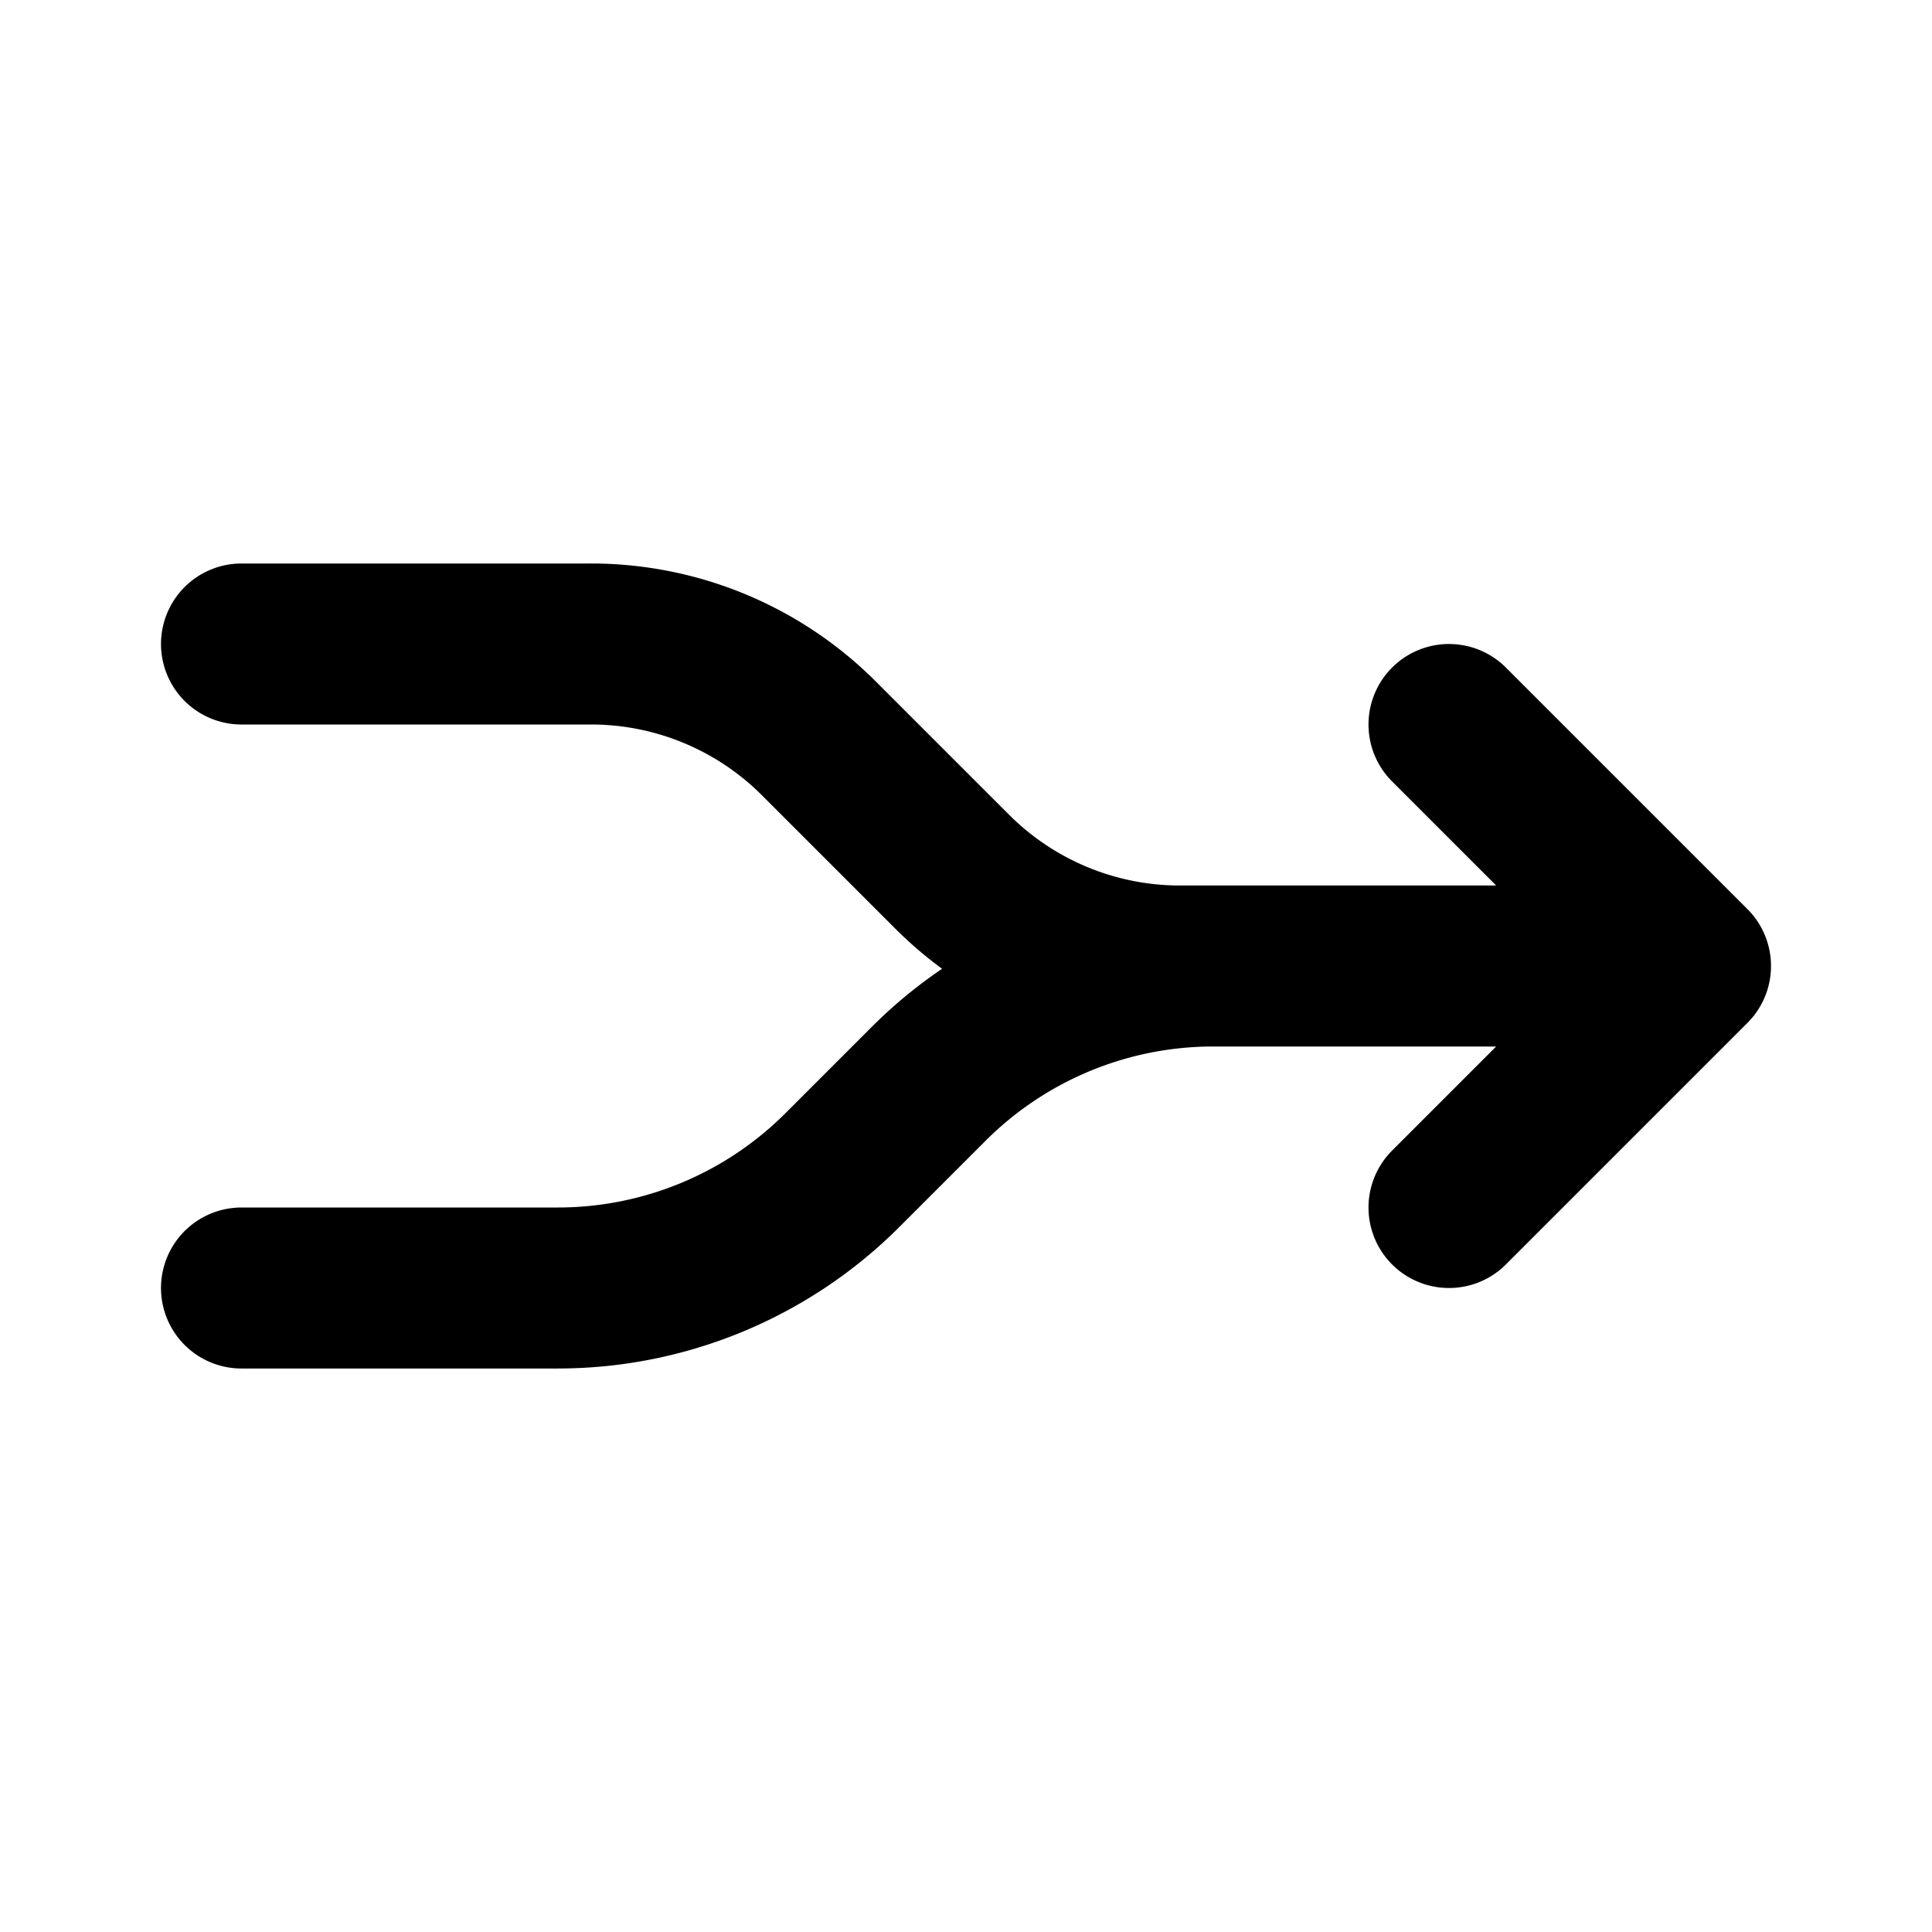 <svg xmlns="http://www.w3.org/2000/svg" width="24" height="24" fill="none" viewBox="0 0 24 24">
  <path stroke="currentColor" stroke-linecap="round" stroke-linejoin="round" stroke-width="2" d="m21 12-3-3m3 3-3 3m3-3h-5.929a5 5 0 0 0-3.535 1.464l-1.072 1.072A5 5 0 0 1 6.93 16H3m0-8h4.343a4 4 0 0 1 2.829 1.172l1.656 1.656A4 4 0 0 0 14.657 12H18"/>
</svg>
